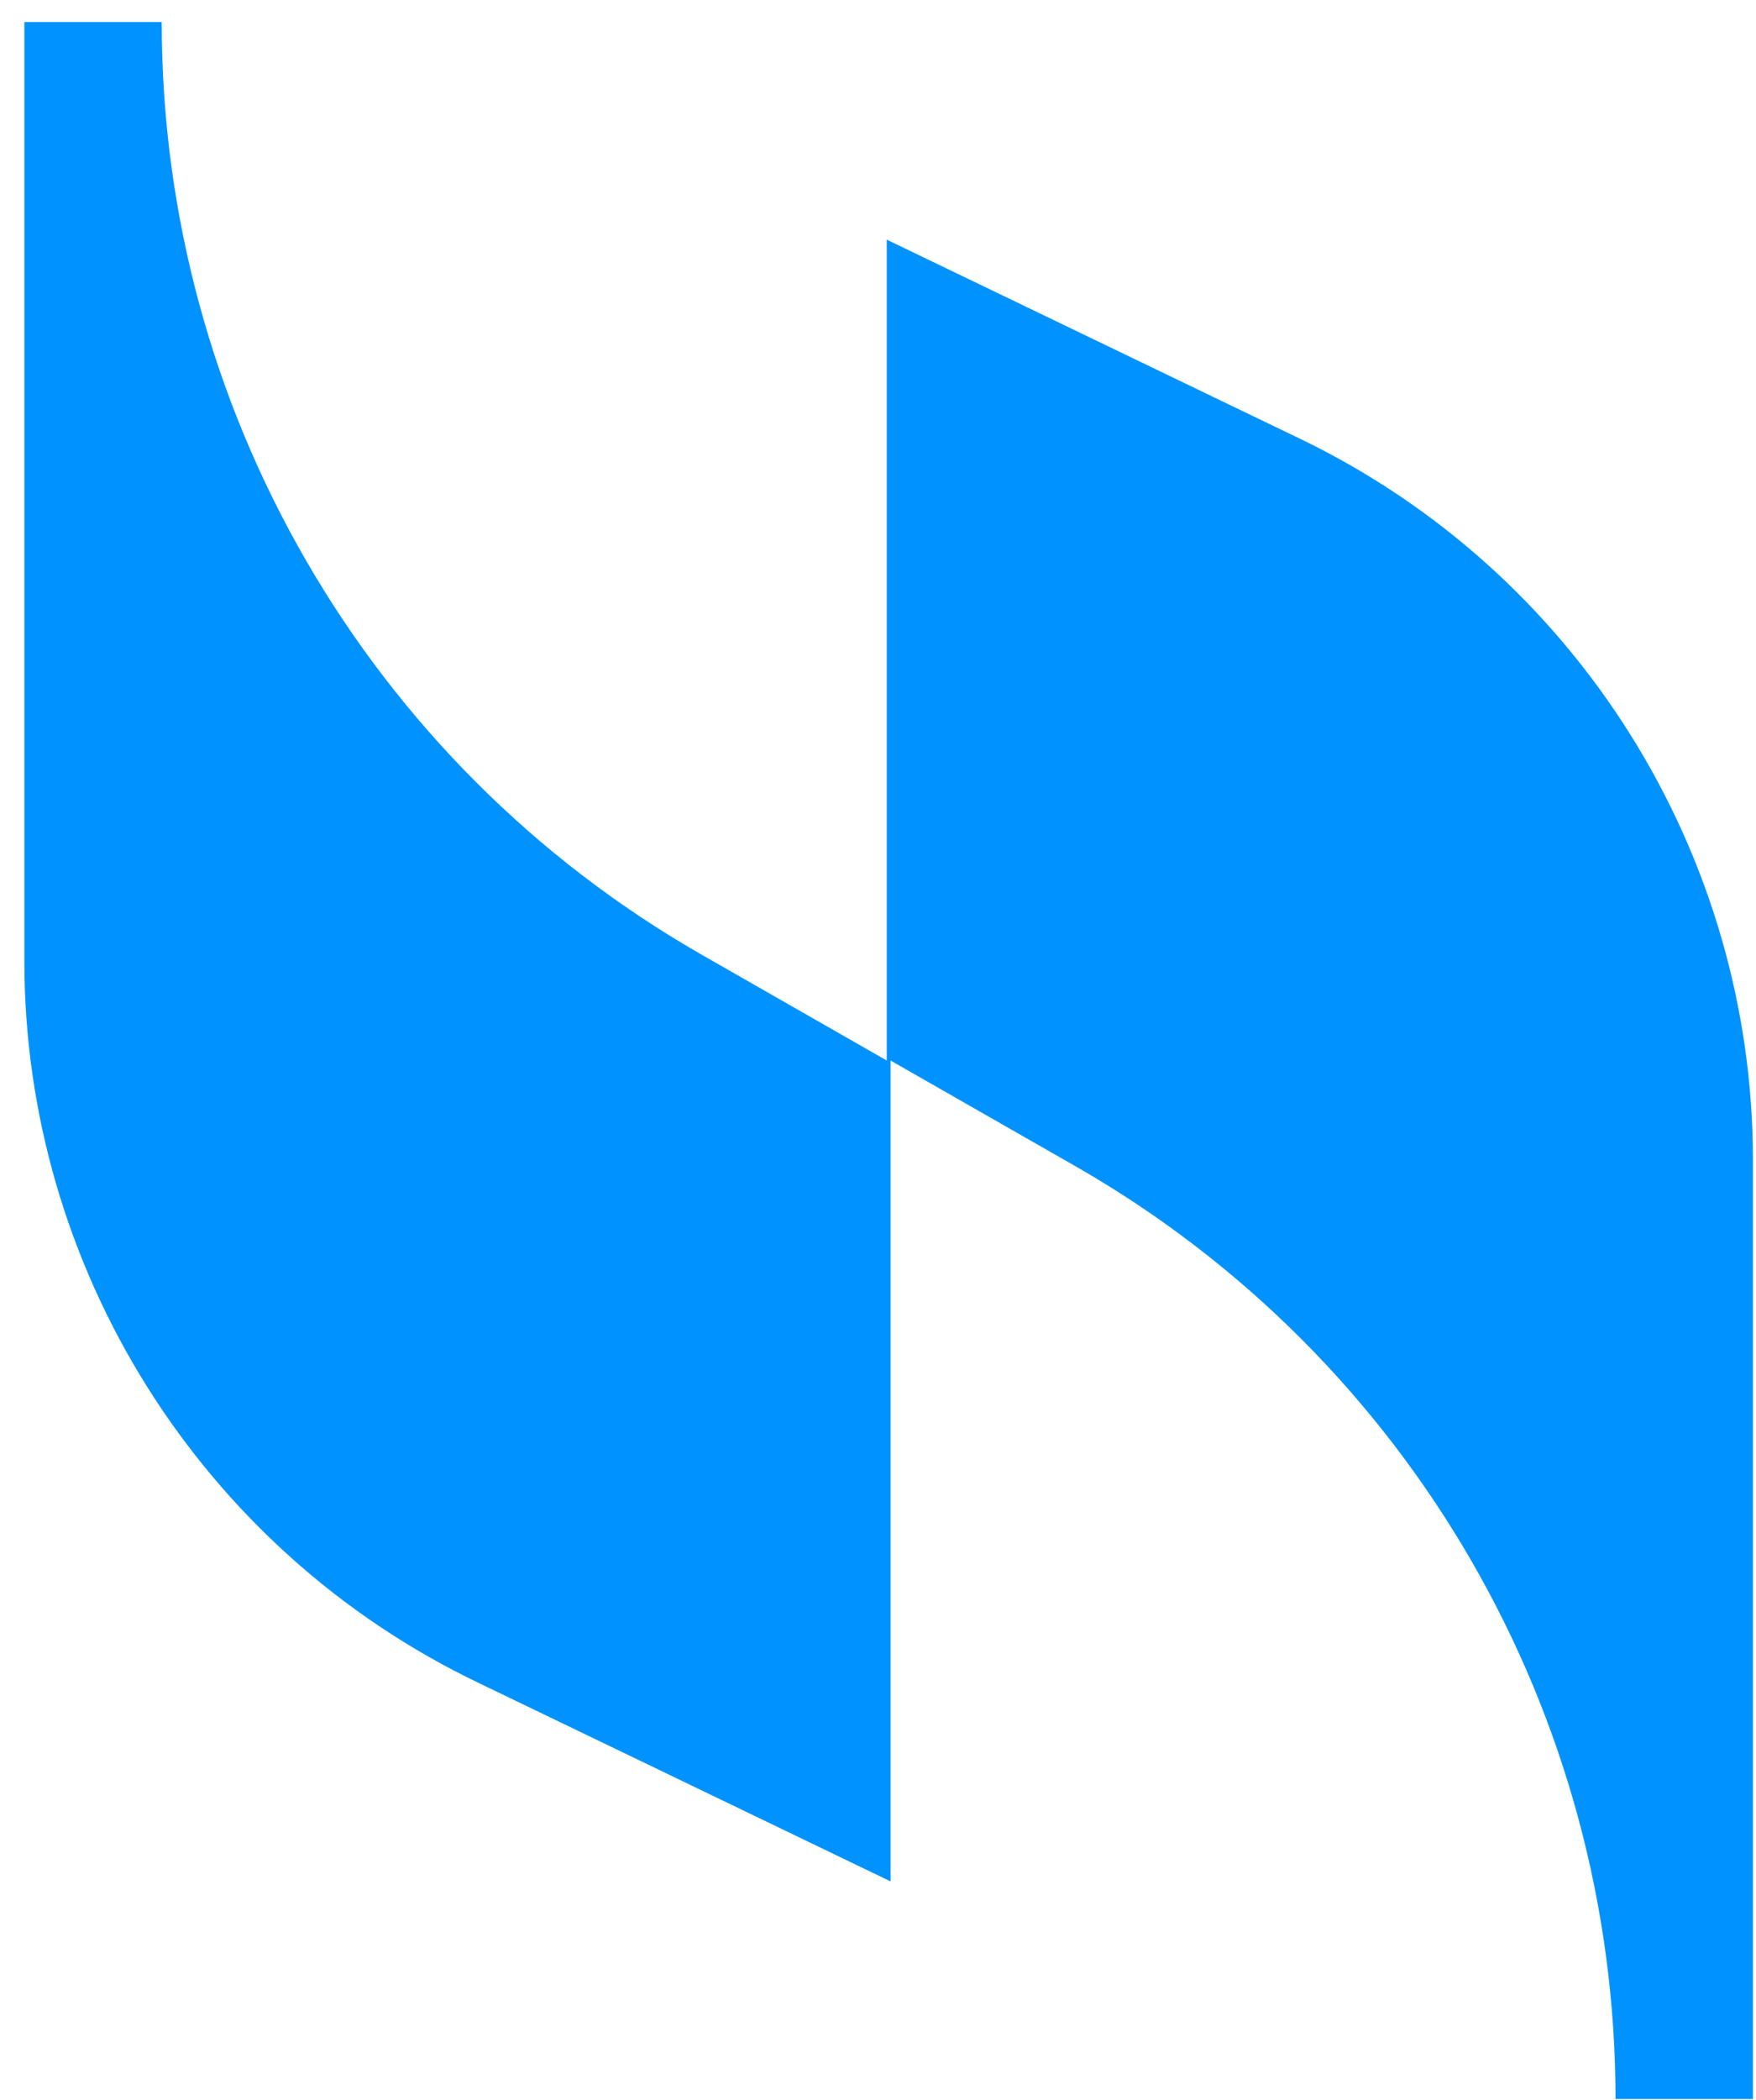 <svg xmlns="http://www.w3.org/2000/svg" width="41" height="49" viewBox="0 0 41 49" fill="none"><path d="M20.704 5.592V24.747L16.338 22.252C8.587 17.798 3.776 9.512 3.776 0.514H0.569V22.43C0.569 29.558 4.667 36.151 11.171 39.269L20.793 43.902V24.747L25.158 27.241C32.909 31.696 37.72 39.982 37.72 48.98H40.928V27.063C40.928 19.936 36.83 13.343 30.326 10.225L20.704 5.592Z" fill="#0092FF"></path></svg>